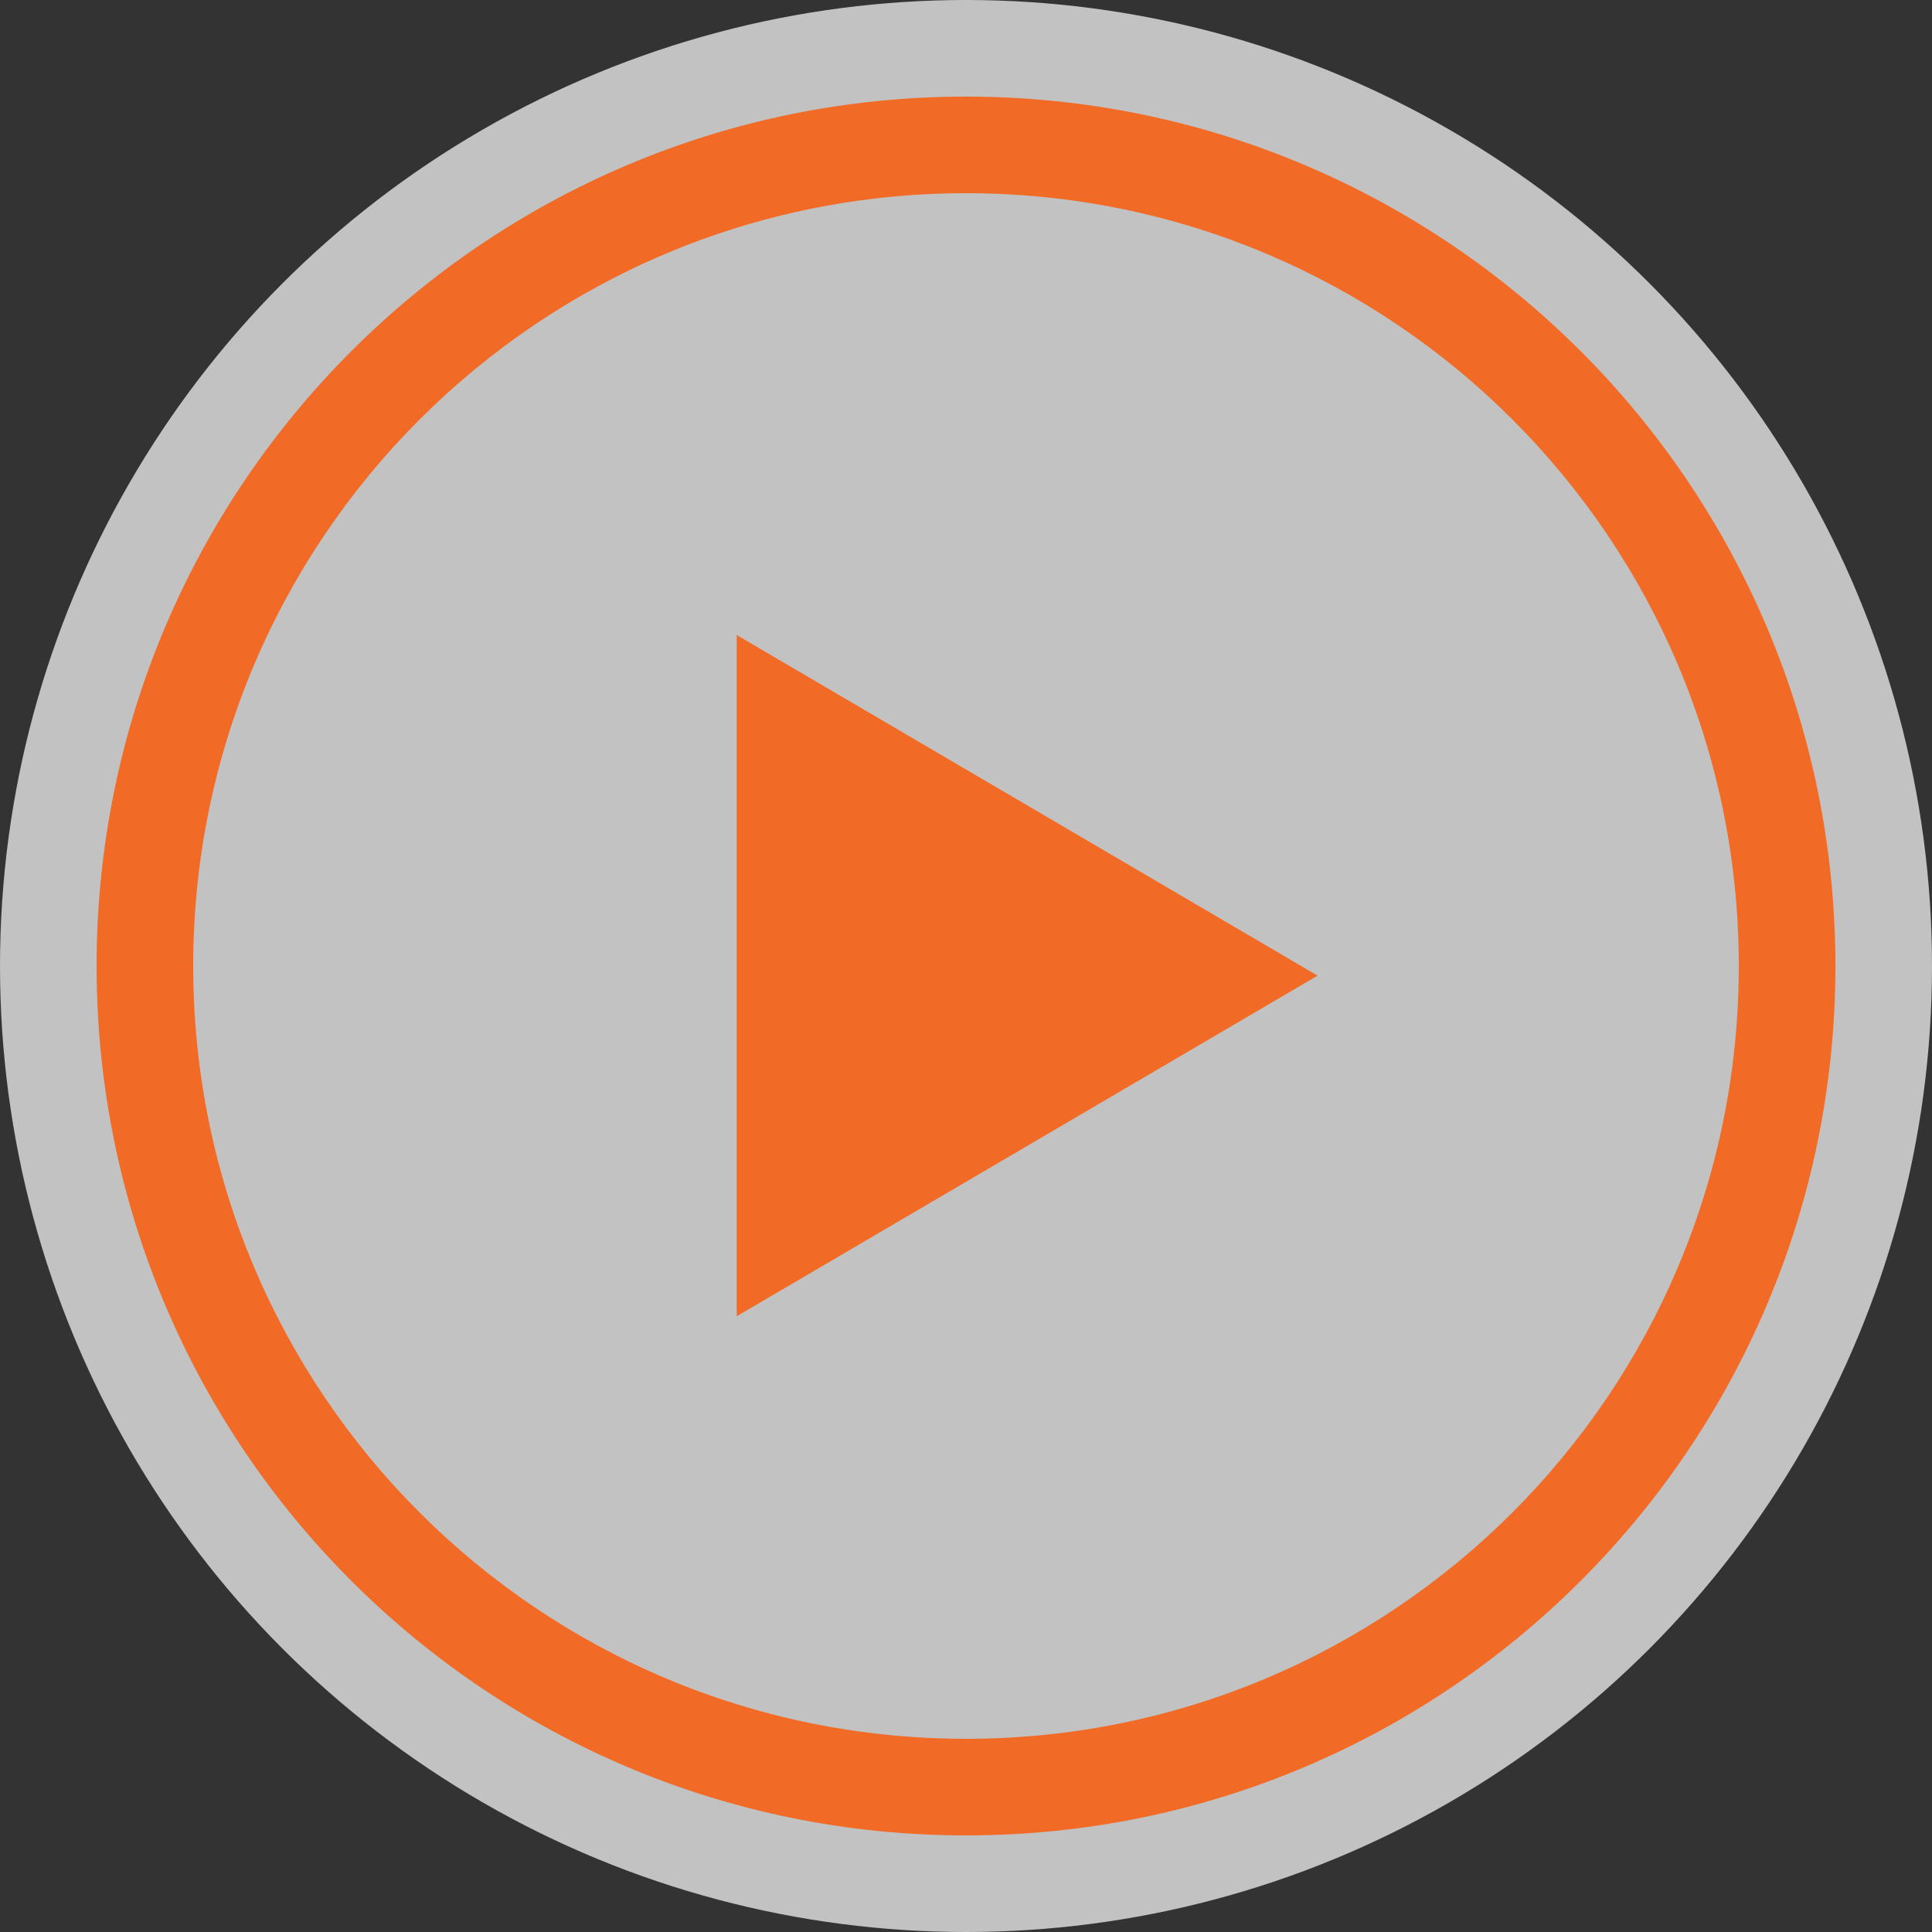 <?xml version="1.0" encoding="utf-8"?>
<!-- Generator: Adobe Illustrator 15.0.0, SVG Export Plug-In . SVG Version: 6.00 Build 0)  -->
<!DOCTYPE svg PUBLIC "-//W3C//DTD SVG 1.1//EN" "http://www.w3.org/Graphics/SVG/1.1/DTD/svg11.dtd">
<svg version="1.1" id="Layer_1" xmlns="http://www.w3.org/2000/svg" xmlns:xlink="http://www.w3.org/1999/xlink" x="0px" y="0px"
	 width="100px" height="100px" viewBox="0 0 100 100" enable-background="new 0 0 100 100" xml:space="preserve">
<rect x="0" y="0" width="100" height="100" fill="#333333" stroke="none"/>
<g>
	<circle opacity="0.7" fill="#FFFFFF" cx="50" cy="50" r="50"/>
	<path fill="#F16A26" d="M50,5C25.146,5,5,25.147,5,50c0,24.854,20.146,45,45,45c24.853,0,45-20.146,45-45C95,25.147,74.853,5,50,5z
		 M50,90c-22.092,0-40-17.907-40-40c0-22.092,17.908-40,40-40s40,17.908,40,40C90,72.093,72.092,90,50,90z"/>
	<polygon fill="#F16A26" points="38.133,32.87 38.133,68.128 68.198,50.499 	"/>
</g>
</svg>
